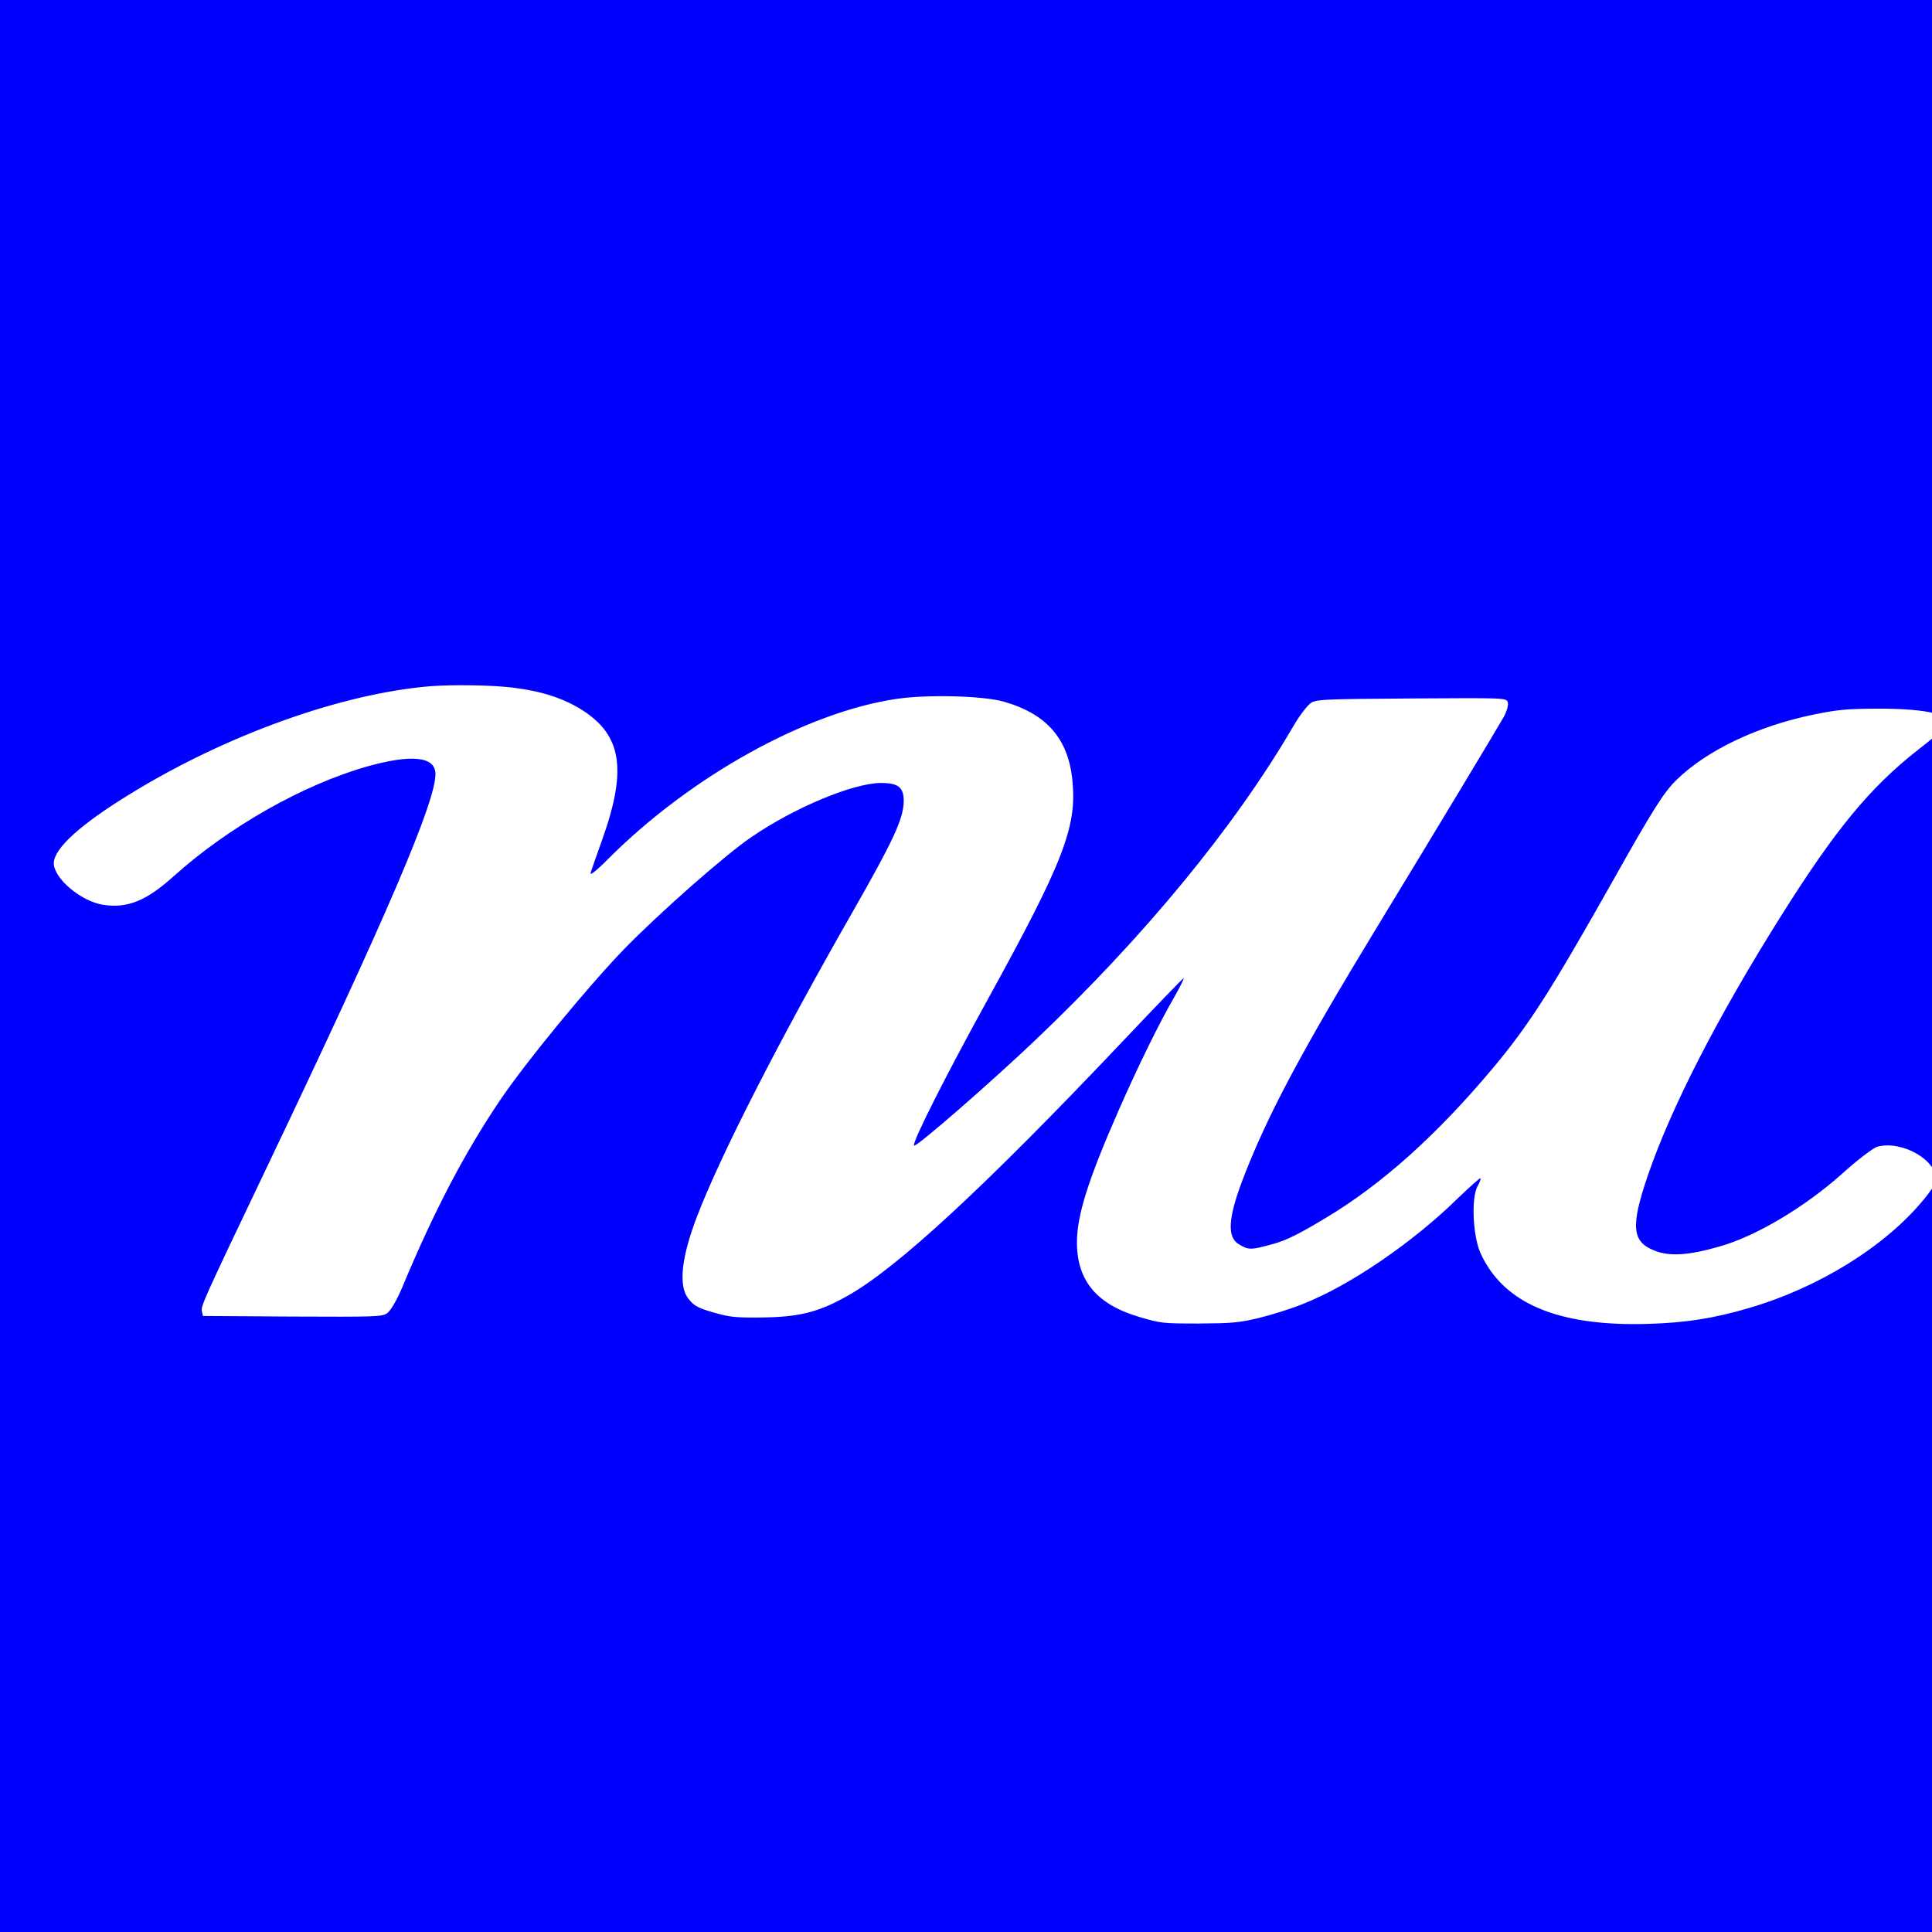 <svg version="1.0" xmlns="http://www.w3.org/2000/svg"
     width="1024pt" height="1024pt" viewBox="0 0 1024 1024"
     preserveAspectRatio="xMidYMid meet">

  <!-- Blue background -->
  <rect x="0" y="0" width="1024" height="1024" fill="#0000FF" />

  <!-- Centered and enlarged path -->
  <g transform="translate(-320,1200) scale(0.17,-0.1)"
     fill="#FFFFFF" stroke="none">
    <path d="M3225 8363 c-275 -38 -633 -255 -932 -566 -160 -166 -242 -293 -243
    -372 0 -81 86 -204 155 -221 76 -19 134 22 219 152 171 261 403 485 604 582
    139 66 212 52 212 -41 0 -150 -153 -757 -528 -2092 -199 -709 -204 -728 -200
    -757 l3 -23 277 -3 c260 -2 279 -1 296 16 11 11 30 66 47 133 100 408 195 717
    307 999 83 208 272 598 387 801 111 193 313 496 395 591 134 157 319 288 405
    288 54 0 71 -23 71 -96 -1 -94 -31 -205 -160 -589 -230 -684 -414 -1297 -485
    -1615 -48 -213 -58 -364 -27 -432 17 -38 29 -50 78 -74 51 -25 68 -28 143 -27
    123 1 184 27 275 114 154 146 429 578 861 1354 98 176 182 324 187 330 4 5 -8
    -38 -27 -95 -49 -143 -116 -377 -175 -605 -95 -368 -130 -556 -130 -700 0
    -205 63 -331 198 -397 64 -32 71 -33 182 -33 101 1 123 4 184 28 37 15 100 48
    138 74 146 96 347 329 488 566 36 58 66 104 68 102 2 -2 -2 -21 -9 -42 -20
    -61 -15 -262 9 -354 71 -267 241 -390 522 -376 118 6 205 29 315 84 219 109
    425 327 545 575 22 45 40 91 40 102 0 109 -108 213 -185 178 -12 -6 -62 -70
    -110 -144 -117 -177 -265 -327 -378 -383 -99 -49 -159 -56 -207 -23 -70 47
    -74 129 -20 398 72 358 216 836 414 1372 170 460 278 684 430 886 40 53 78
    107 85 120 32 60 -52 97 -214 96 -95 -1 -122 -5 -197 -31 -176 -61 -336 -191
    -430 -349 -39 -65 -74 -160 -196 -529 -196 -591 -264 -771 -377 -1000 -174
    -352 -344 -612 -520 -791 -81 -83 -124 -120 -165 -138 -68 -32 -75 -32 -105
    -1 -37 37 -34 136 10 335 76 341 186 691 422 1350 180 503 371 1042 394 1111
    10 31 15 66 12 78 -6 22 -6 22 -298 19 -267 -3 -295 -5 -313 -21 -11 -10 -37
    -66 -57 -125 -183 -534 -463 -1112 -803 -1662 -135 -219 -375 -575 -380 -562
    -6 18 100 374 229 772 237 731 279 917 265 1160 -12 223 -80 356 -214 421 -63
    31 -237 39 -333 15 -283 -70 -644 -411 -902 -851 -38 -65 -57 -89 -53 -70 3
    17 19 95 36 175 78 372 61 554 -64 688 -57 61 -126 99 -213 117 -63 14 -189
    17 -258 8z"/>
  </g>
</svg>
